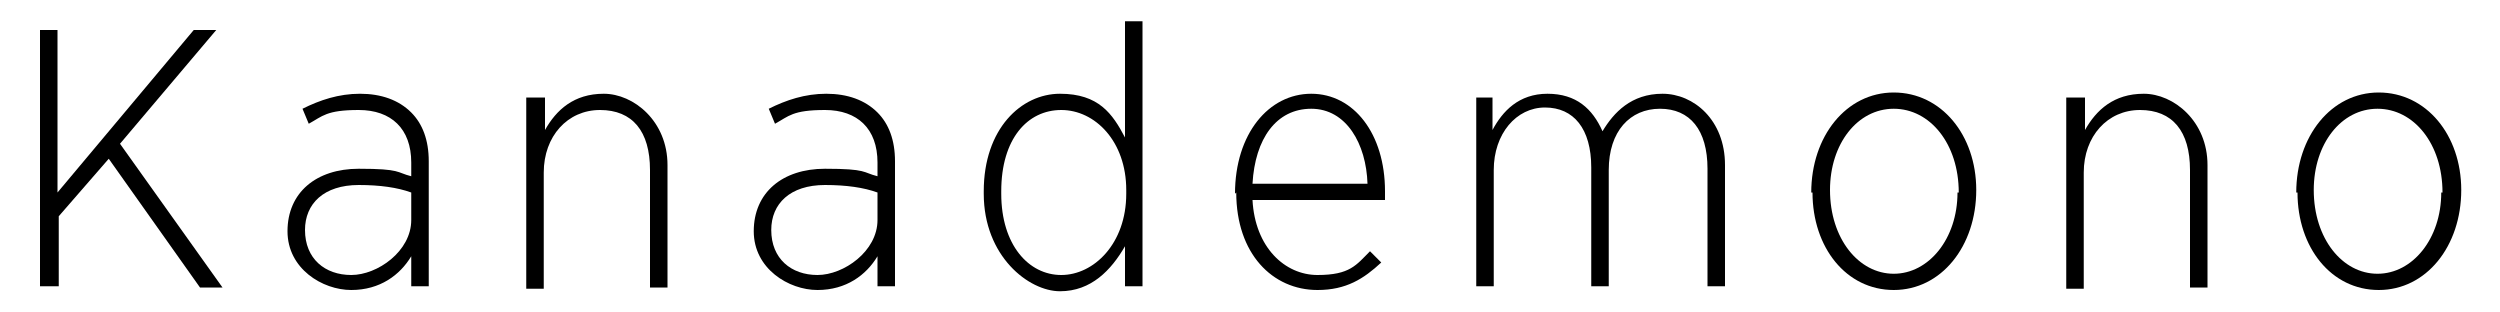 <?xml version="1.0" encoding="UTF-8"?>
<svg id="_レイヤー_1" data-name="レイヤー_1" xmlns="http://www.w3.org/2000/svg" version="1.1" viewBox="0 0 200 25">
  <!-- Generator: Adobe Illustrator 29.5.1, SVG Export Plug-In . SVG Version: 2.1.0 Build 141)  -->
  <path d="M3.1,2.4h1.5v13L15.5,2.4h1.8l-7.7,9.1,8.2,11.5h-1.8l-7.3-10.3-4,4.6v5.6h-1.5V2.4Z"/>
  <path d="M23,18.5h0c0-3.1,2.3-5,5.7-5s3,.3,4.2.6v-1.1c0-2.7-1.6-4.2-4.2-4.2s-2.9.5-4,1.1l-.5-1.2c1.4-.7,2.9-1.2,4.6-1.2s3.1.5,4.1,1.5c.9.9,1.4,2.2,1.4,3.9v10h-1.4v-2.4c-.9,1.5-2.5,2.7-4.8,2.7s-5.1-1.7-5.1-4.7ZM32.9,17.6v-2.2c-1.1-.4-2.5-.6-4.2-.6-2.8,0-4.3,1.5-4.3,3.6h0c0,2.3,1.6,3.6,3.7,3.6s4.8-1.9,4.8-4.4Z"/>
  <path d="M42.2,7.8h1.4v2.6c.9-1.6,2.3-2.9,4.7-2.9s5.1,2.2,5.1,5.7v9.8h-1.4v-9.4c0-3.1-1.4-4.8-4-4.8s-4.5,2.1-4.5,5v9.3h-1.4V7.8Z"/>
  <path d="M60.3,18.5h0c0-3.1,2.3-5,5.7-5s3,.3,4.2.6v-1.1c0-2.7-1.6-4.2-4.2-4.2s-2.9.5-4,1.1l-.5-1.2c1.4-.7,2.9-1.2,4.6-1.2s3.1.5,4.1,1.5c.9.9,1.4,2.2,1.4,3.9v10h-1.4v-2.4c-.9,1.5-2.5,2.7-4.8,2.7s-5.1-1.7-5.1-4.7ZM70.2,17.6v-2.2c-1.1-.4-2.5-.6-4.2-.6-2.8,0-4.3,1.5-4.3,3.6h0c0,2.3,1.6,3.6,3.7,3.6s4.8-1.9,4.8-4.4Z"/>
  <path d="M78.7,15.5v-.2c0-5,3-7.8,6.1-7.8s4.2,1.6,5.2,3.5V1.7h1.4v21.2h-1.4v-3.2c-1.1,1.9-2.7,3.6-5.2,3.6s-6.1-2.8-6.1-7.8ZM90.1,15.5v-.3c0-3.9-2.5-6.4-5.2-6.4s-4.8,2.3-4.8,6.5v.2c0,4.1,2.2,6.5,4.8,6.5s5.2-2.5,5.2-6.5Z"/>
  <path d="M98.8,15.5h0c0-4.8,2.7-8,6.1-8s5.9,3.2,5.9,7.8v.7h-10.6c.2,3.8,2.6,6,5.2,6s3.1-.8,4.2-1.9l.9.9c-1.4,1.3-2.8,2.2-5.1,2.2-3.6,0-6.5-2.9-6.5-7.8ZM109.4,14.7c-.1-3.2-1.7-6-4.5-6s-4.5,2.4-4.7,6h9.2Z"/>
  <path d="M118,7.8h1.4v2.6c.8-1.5,2.1-2.9,4.4-2.9s3.6,1.2,4.4,3c.9-1.5,2.3-3,4.8-3s5,2.1,5,5.7v9.7h-1.4v-9.4c0-3.1-1.4-4.8-3.8-4.8s-4.1,1.8-4.1,4.9v9.3h-1.4v-9.5c0-3.1-1.4-4.8-3.7-4.8s-4.1,2.1-4.1,5v9.3h-1.4V7.8Z"/>
  <path d="M144.9,15.4h0c0-4.5,2.8-8,6.6-8s6.6,3.4,6.6,7.8h0c0,4.5-2.8,8-6.6,8s-6.5-3.4-6.5-7.8ZM156.7,15.4h0c0-3.9-2.3-6.7-5.2-6.7s-5.1,2.8-5.1,6.5h0c0,3.9,2.3,6.7,5.1,6.7s5.1-2.8,5.1-6.5Z"/>
  <path d="M165.4,7.8h1.4v2.6c.9-1.6,2.3-2.9,4.7-2.9s5.1,2.2,5.1,5.7v9.8h-1.4v-9.4c0-3.1-1.4-4.8-4-4.8s-4.5,2.1-4.5,5v9.3h-1.4V7.8Z"/>
  <path d="M183.7,15.4h0c0-4.5,2.8-8,6.6-8s6.6,3.4,6.6,7.8h0c0,4.5-2.8,8-6.6,8s-6.5-3.4-6.5-7.8ZM195.4,15.4h0c0-3.9-2.3-6.7-5.2-6.7s-5.1,2.8-5.1,6.5h0c0,3.9,2.3,6.7,5.1,6.7s5.1-2.8,5.1-6.5Z"/>
</svg>